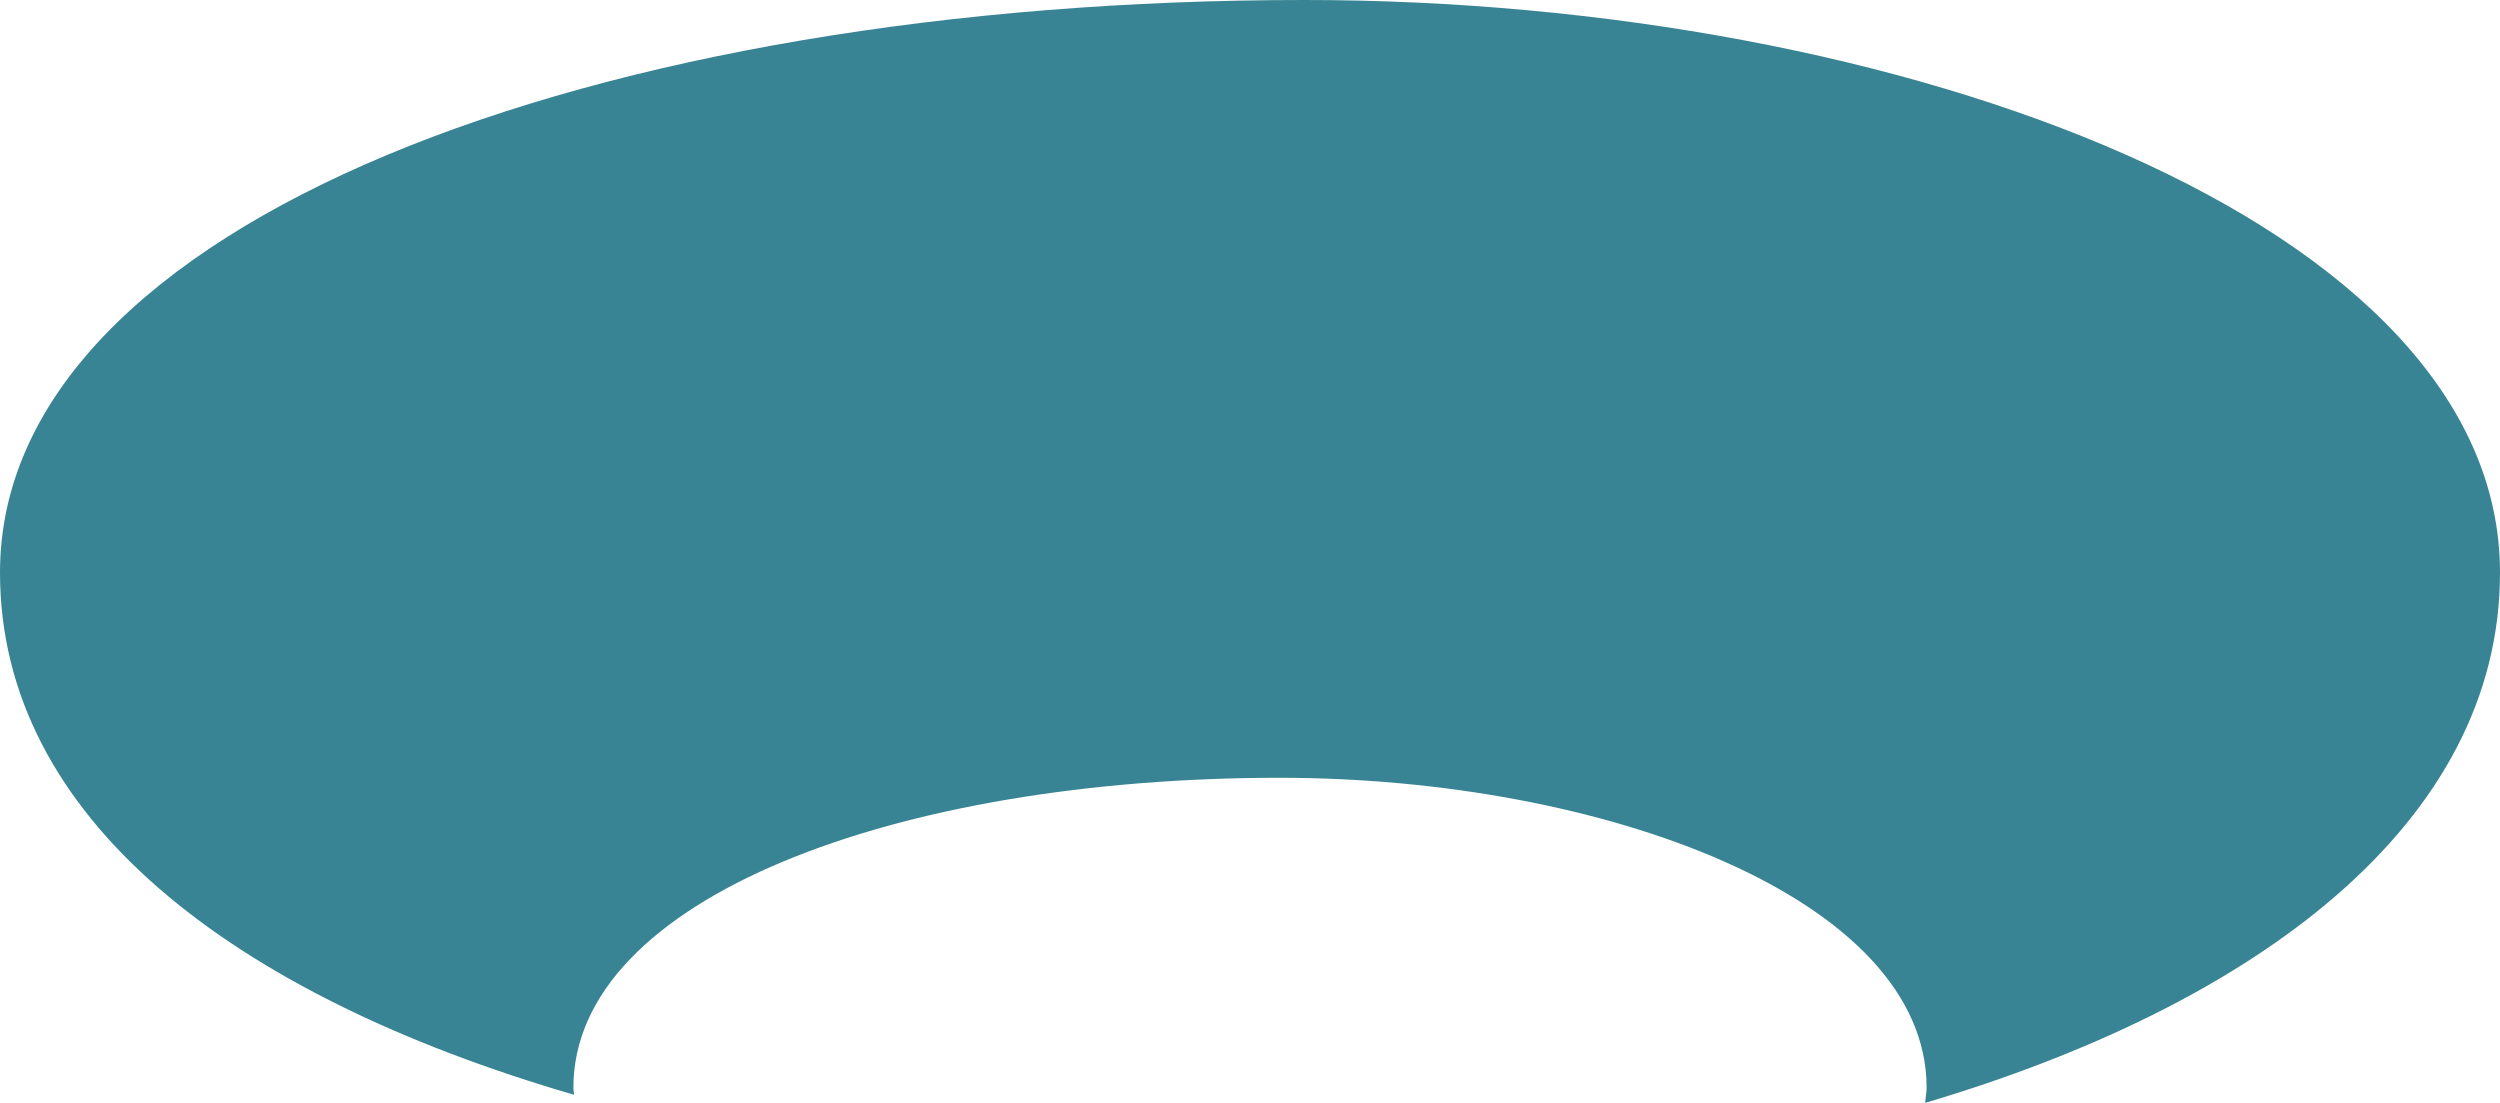 <?xml version="1.0" encoding="utf-8"?>
<svg xmlns="http://www.w3.org/2000/svg" fill="none" height="566" viewBox="0 0 1283 566" width="1283">
<path d="M669.383 -1.09878e-05C306.801 -1.09878e-05 0 114.045 0 293.866C0 419.098 118.242 510.493 294.62 561.837C294.574 560.613 294.269 559.465 294.269 558.21C294.269 460.862 460.331 399.157 656.592 399.157C822.684 399.157 988.731 460.862 988.731 558.21C988.731 560.873 988.181 563.383 987.982 566C1158.06 515.528 1283 422.587 1283 293.866C1283 114.045 976.199 -1.09878e-05 669.383 -1.09878e-05Z" fill="#388494"/>
</svg>
